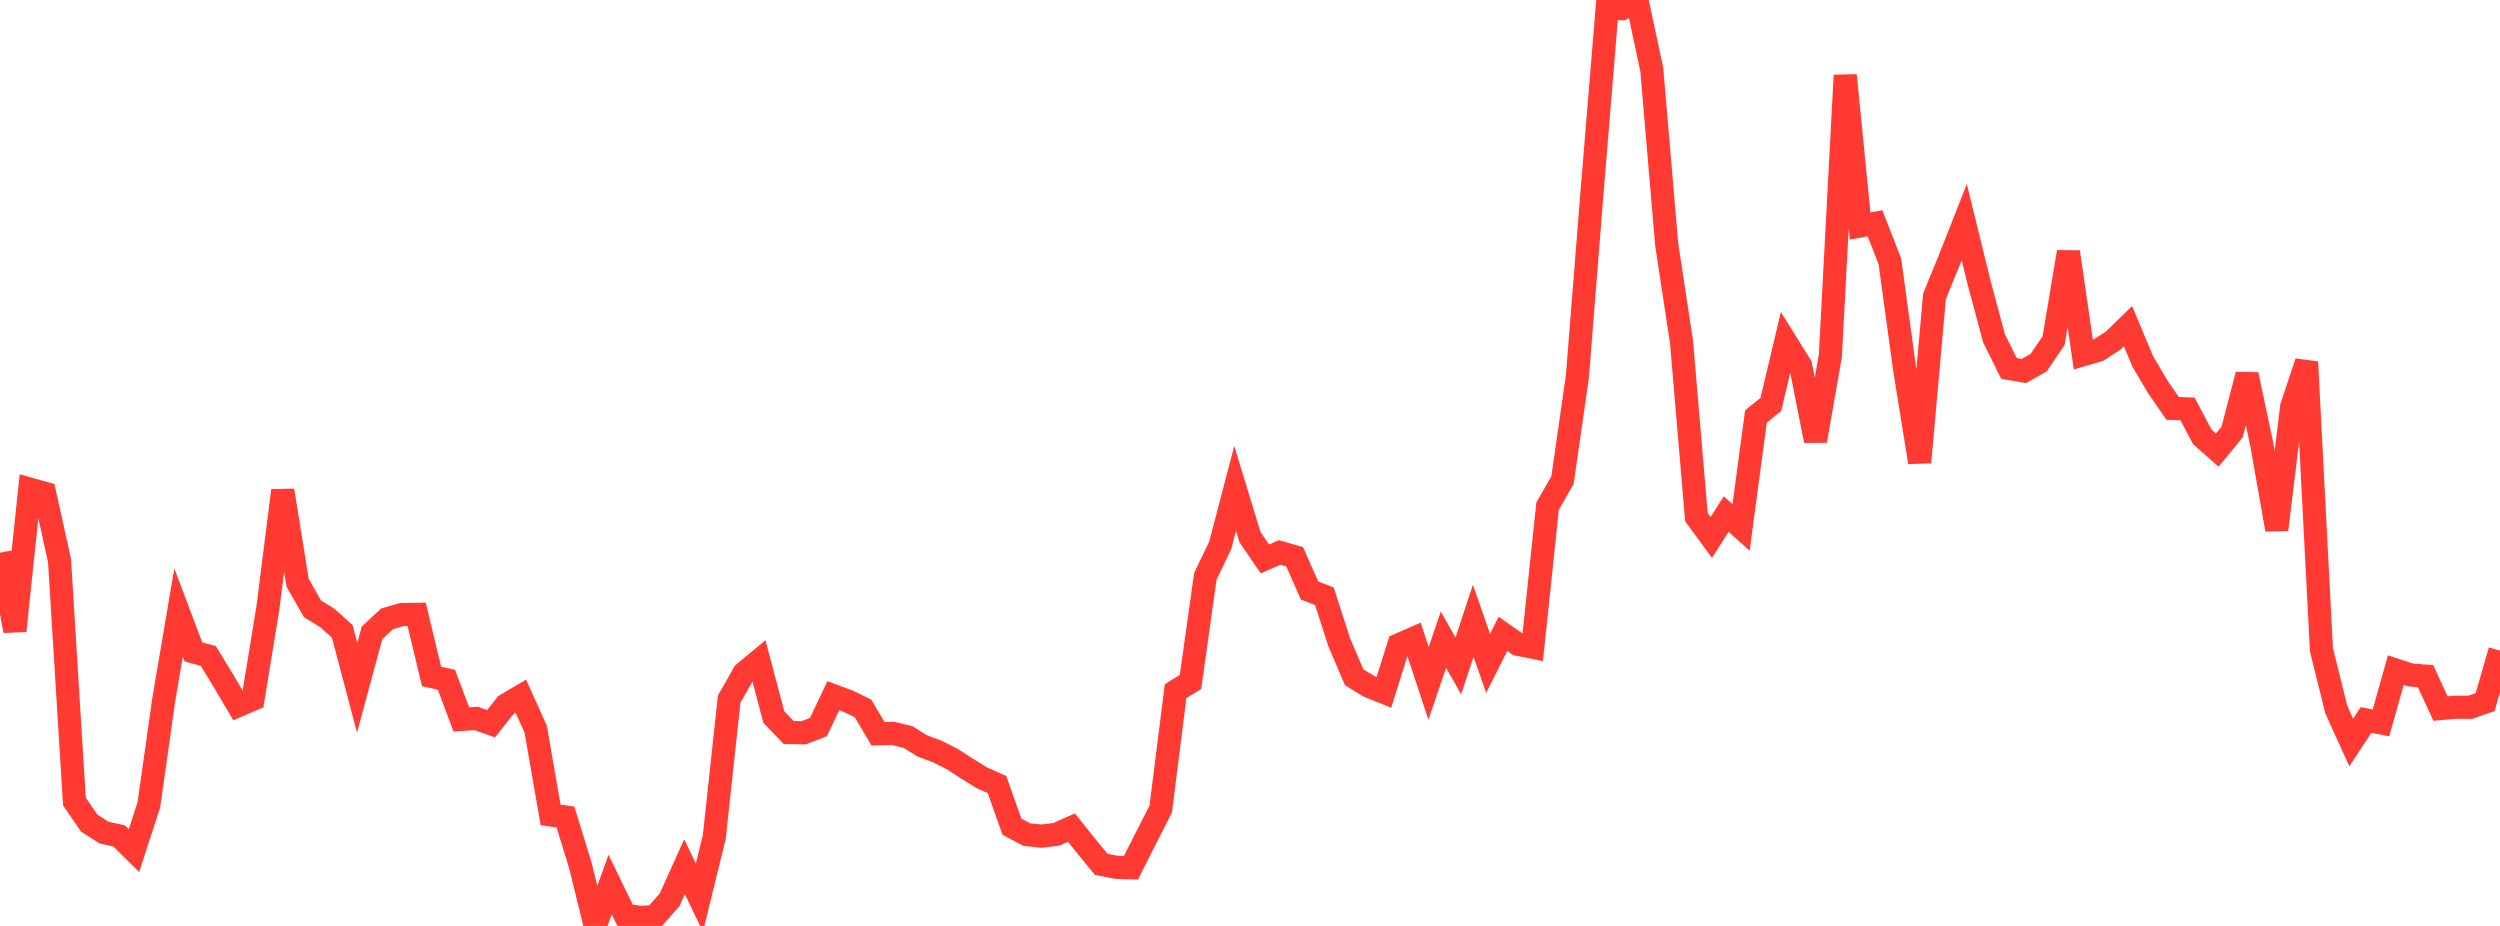 <?xml version="1.0" standalone="no"?>
<!DOCTYPE svg PUBLIC "-//W3C//DTD SVG 1.1//EN" "http://www.w3.org/Graphics/SVG/1.1/DTD/svg11.dtd">

<svg width="135" height="50" viewBox="0 0 135 50" preserveAspectRatio="none" 
  xmlns="http://www.w3.org/2000/svg"
  xmlns:xlink="http://www.w3.org/1999/xlink">


<polyline points="0.0, 29.845 0.804, 34.064 1.607, 26.412 2.411, 26.637 3.214, 30.266 4.018, 43.283 4.821, 44.45 5.625, 44.963 6.429, 45.138 7.232, 45.932 8.036, 43.474 8.839, 37.809 9.643, 33.072 10.446, 35.202 11.25, 35.423 12.054, 36.743 12.857, 38.103 13.661, 37.756 14.464, 32.84 15.268, 26.485 16.071, 31.468 16.875, 32.876 17.679, 33.372 18.482, 34.093 19.286, 37.14 20.089, 34.173 20.893, 33.421 21.696, 33.186 22.5, 33.174 23.304, 36.528 24.107, 36.706 24.911, 38.848 25.714, 38.794 26.518, 39.08 27.321, 38.066 28.125, 37.592 28.929, 39.379 29.732, 44.005 30.536, 44.118 31.339, 46.728 32.143, 50.0 32.946, 47.764 33.75, 49.419 34.554, 49.538 35.357, 49.498 36.161, 48.583 36.964, 46.803 37.768, 48.476 38.571, 45.196 39.375, 37.757 40.179, 36.341 40.982, 35.677 41.786, 38.719 42.589, 39.556 43.393, 39.571 44.196, 39.261 45.0, 37.568 45.804, 37.866 46.607, 38.258 47.411, 39.624 48.214, 39.602 49.018, 39.794 49.821, 40.287 50.625, 40.586 51.429, 40.995 52.232, 41.515 53.036, 42.009 53.839, 42.365 54.643, 44.642 55.446, 45.068 56.25, 45.153 57.054, 45.051 57.857, 44.69 58.661, 45.693 59.464, 46.673 60.268, 46.833 61.071, 46.86 61.875, 45.266 62.679, 43.692 63.482, 37.321 64.286, 36.828 65.089, 31.12 65.893, 29.447 66.696, 26.374 67.5, 29.008 68.304, 30.182 69.107, 29.833 69.911, 30.063 70.714, 31.887 71.518, 32.198 72.321, 34.691 73.125, 36.572 73.929, 37.064 74.732, 37.385 75.536, 34.82 76.339, 34.469 77.143, 36.9 77.946, 34.543 78.75, 35.96 79.554, 33.522 80.357, 35.822 81.161, 34.229 81.964, 34.792 82.768, 34.952 83.571, 27.324 84.375, 25.926 85.179, 20.334 85.982, 10.227 86.786, 0.467 87.589, 0.471 88.393, 0.0 89.196, 3.753 90.0, 13.186 90.804, 18.485 91.607, 27.926 92.411, 29.02 93.214, 27.758 94.018, 28.483 94.821, 22.488 95.625, 21.841 96.429, 18.45 97.232, 19.738 98.036, 23.802 98.839, 19.216 99.643, 4.066 100.446, 12.201 101.25, 12.057 102.054, 14.116 102.857, 19.982 103.661, 24.964 104.464, 15.994 105.268, 14.031 106.071, 11.993 106.875, 15.275 107.679, 18.273 108.482, 19.893 109.286, 20.035 110.089, 19.583 110.893, 18.392 111.696, 13.605 112.5, 19.149 113.304, 18.913 114.107, 18.399 114.911, 17.613 115.714, 19.524 116.518, 20.889 117.321, 22.054 118.125, 22.08 118.929, 23.598 119.732, 24.304 120.536, 23.325 121.339, 20.23 122.143, 24.037 122.946, 28.6 123.75, 21.964 124.554, 19.548 125.357, 35.079 126.161, 38.321 126.964, 40.092 127.768, 38.877 128.571, 39.037 129.375, 36.184 130.179, 36.449 130.982, 36.513 131.786, 38.262 132.589, 38.191 133.393, 38.194 134.196, 37.915 135.0, 35.131" fill="none" stroke="#ff3a33" stroke-width="1.25"/>

</svg>